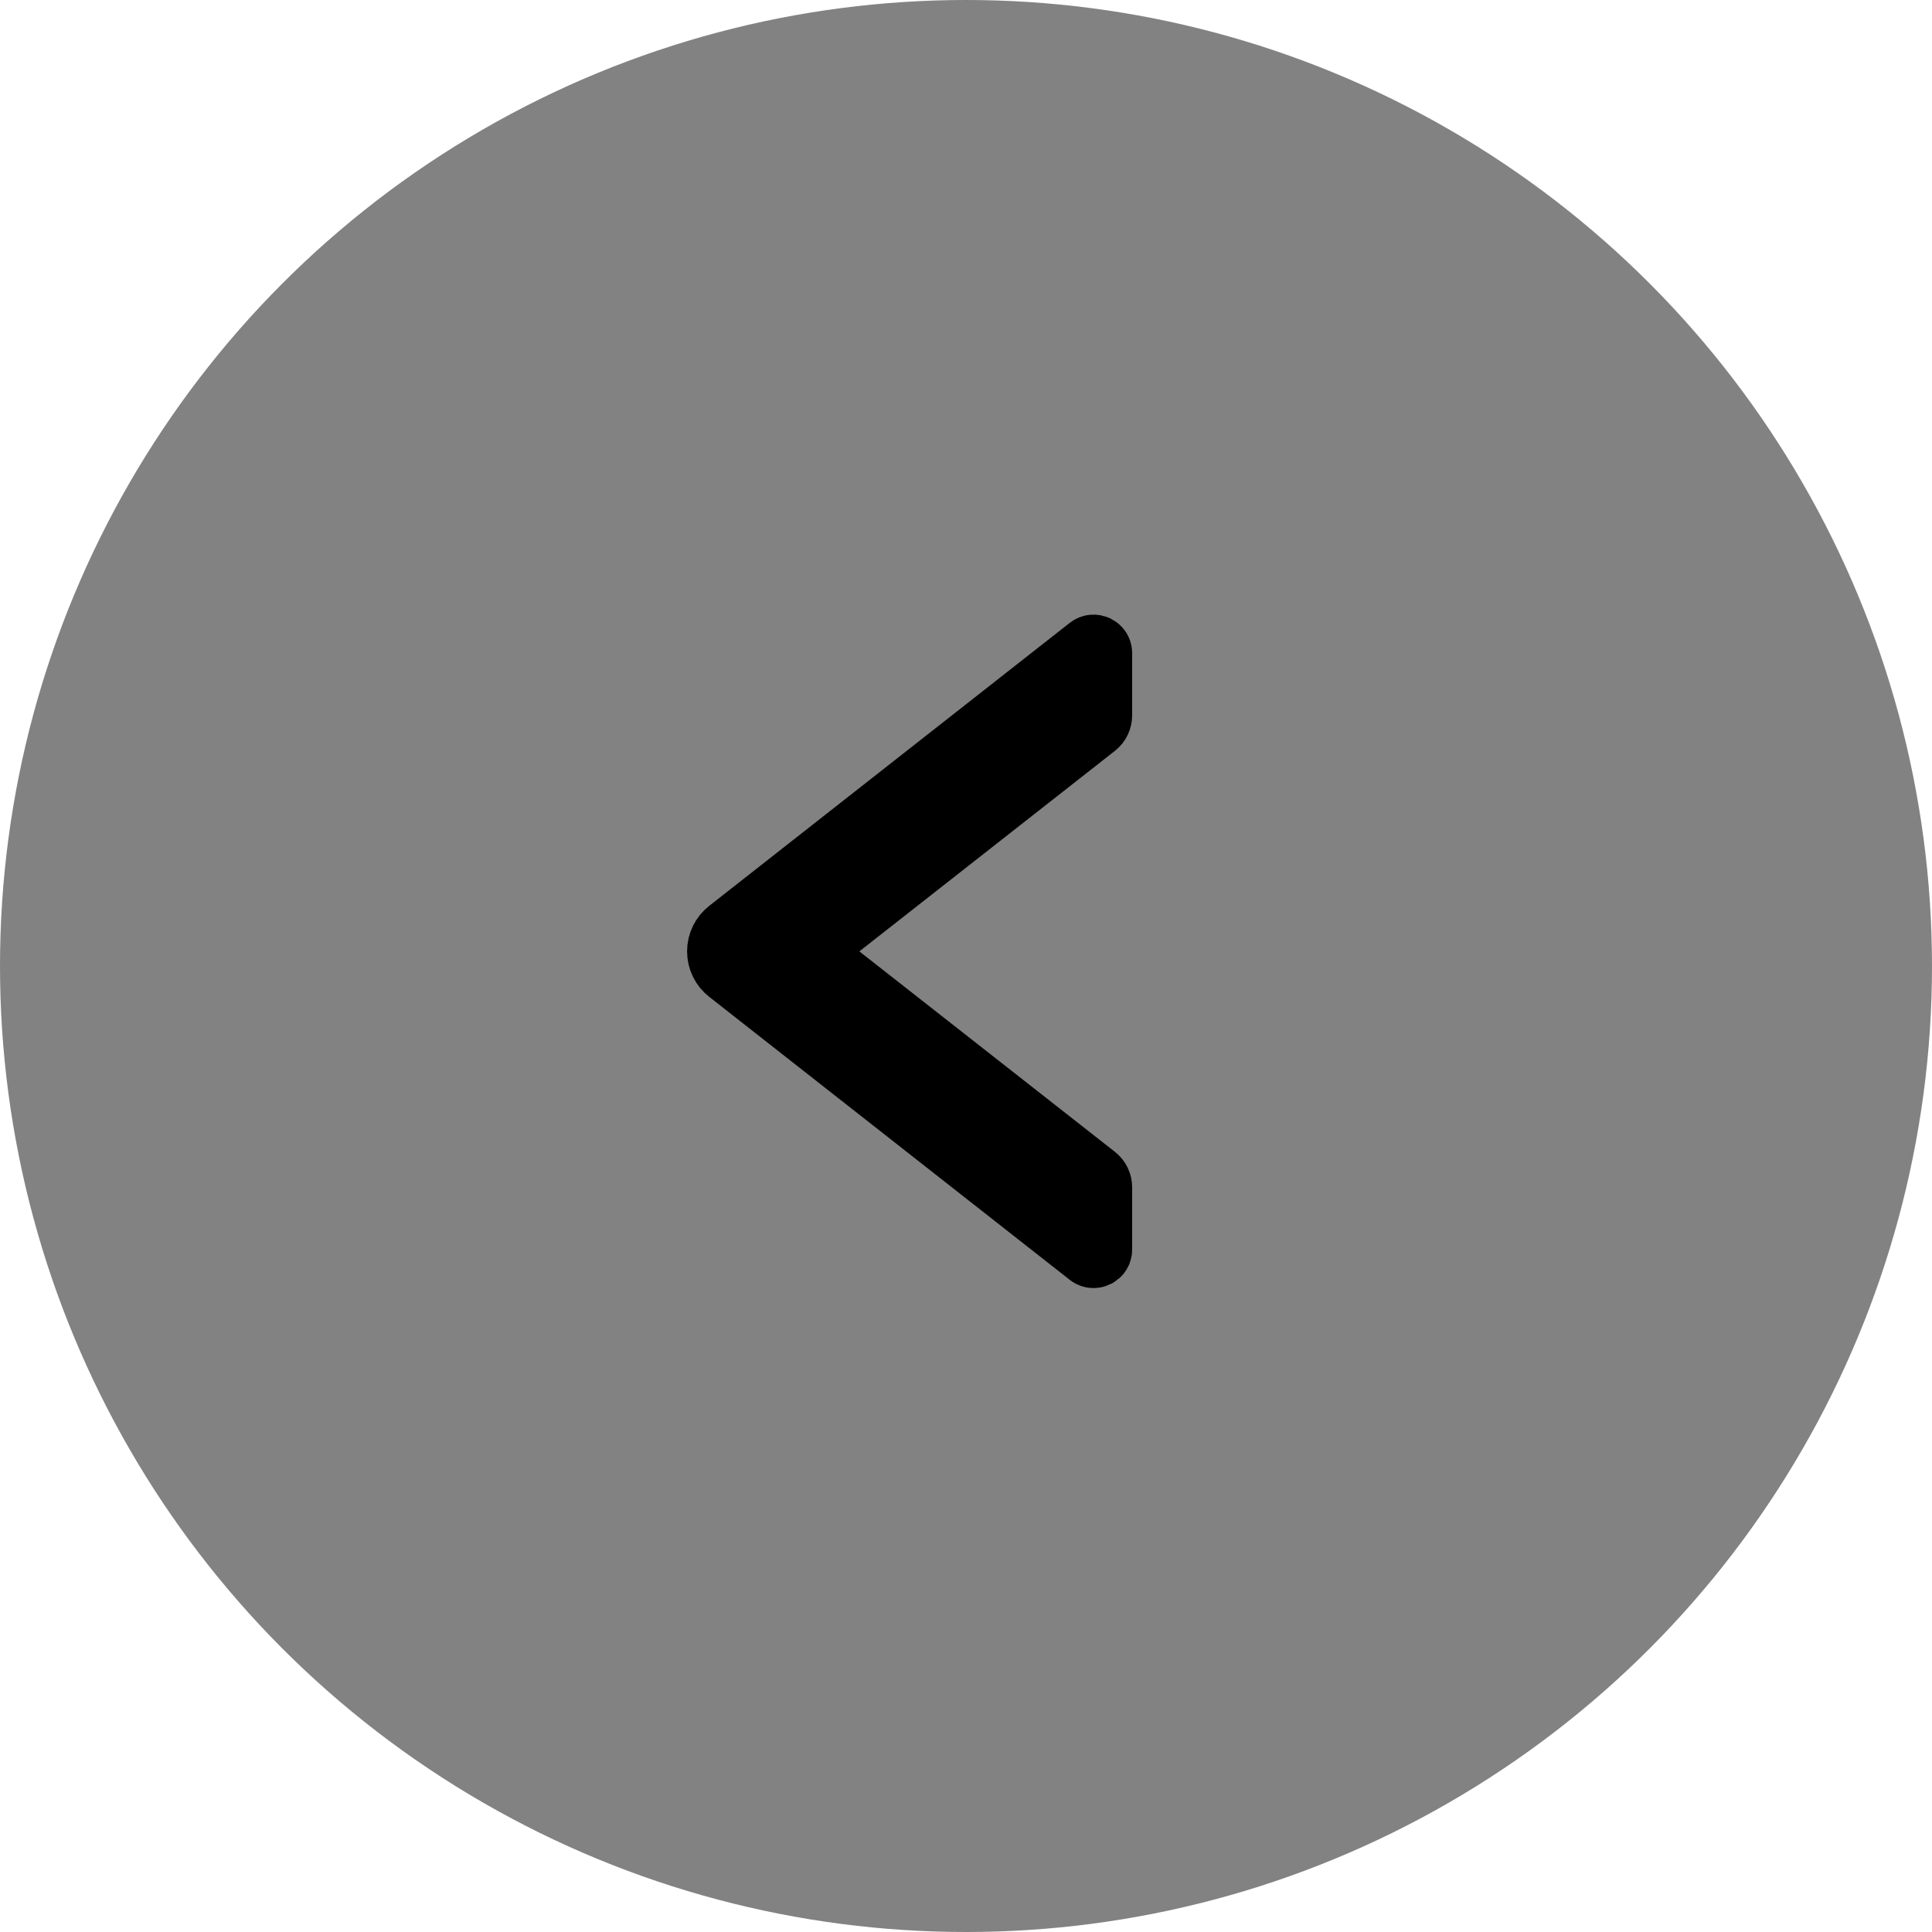 <svg width="30" height="30" viewBox="0 0 30 30" fill="none" xmlns="http://www.w3.org/2000/svg">
<circle cx="15" cy="15" r="15" transform="rotate(180 15 15)" fill="#828282"/>
<path d="M17.08 11.108L17.08 10.143C17.08 10.06 16.985 10.014 16.92 10.065L11.322 14.459C11.274 14.496 11.236 14.543 11.209 14.598C11.183 14.652 11.169 14.712 11.169 14.773C11.169 14.833 11.183 14.893 11.209 14.947C11.236 15.002 11.274 15.049 11.322 15.086L16.92 19.48C16.986 19.531 17.08 19.485 17.08 19.402L17.08 18.437C17.08 18.376 17.052 18.317 17.005 18.28L12.534 14.773L17.005 11.265C17.052 11.228 17.08 11.169 17.08 11.108Z" fill="black" stroke="black"/>
</svg>
